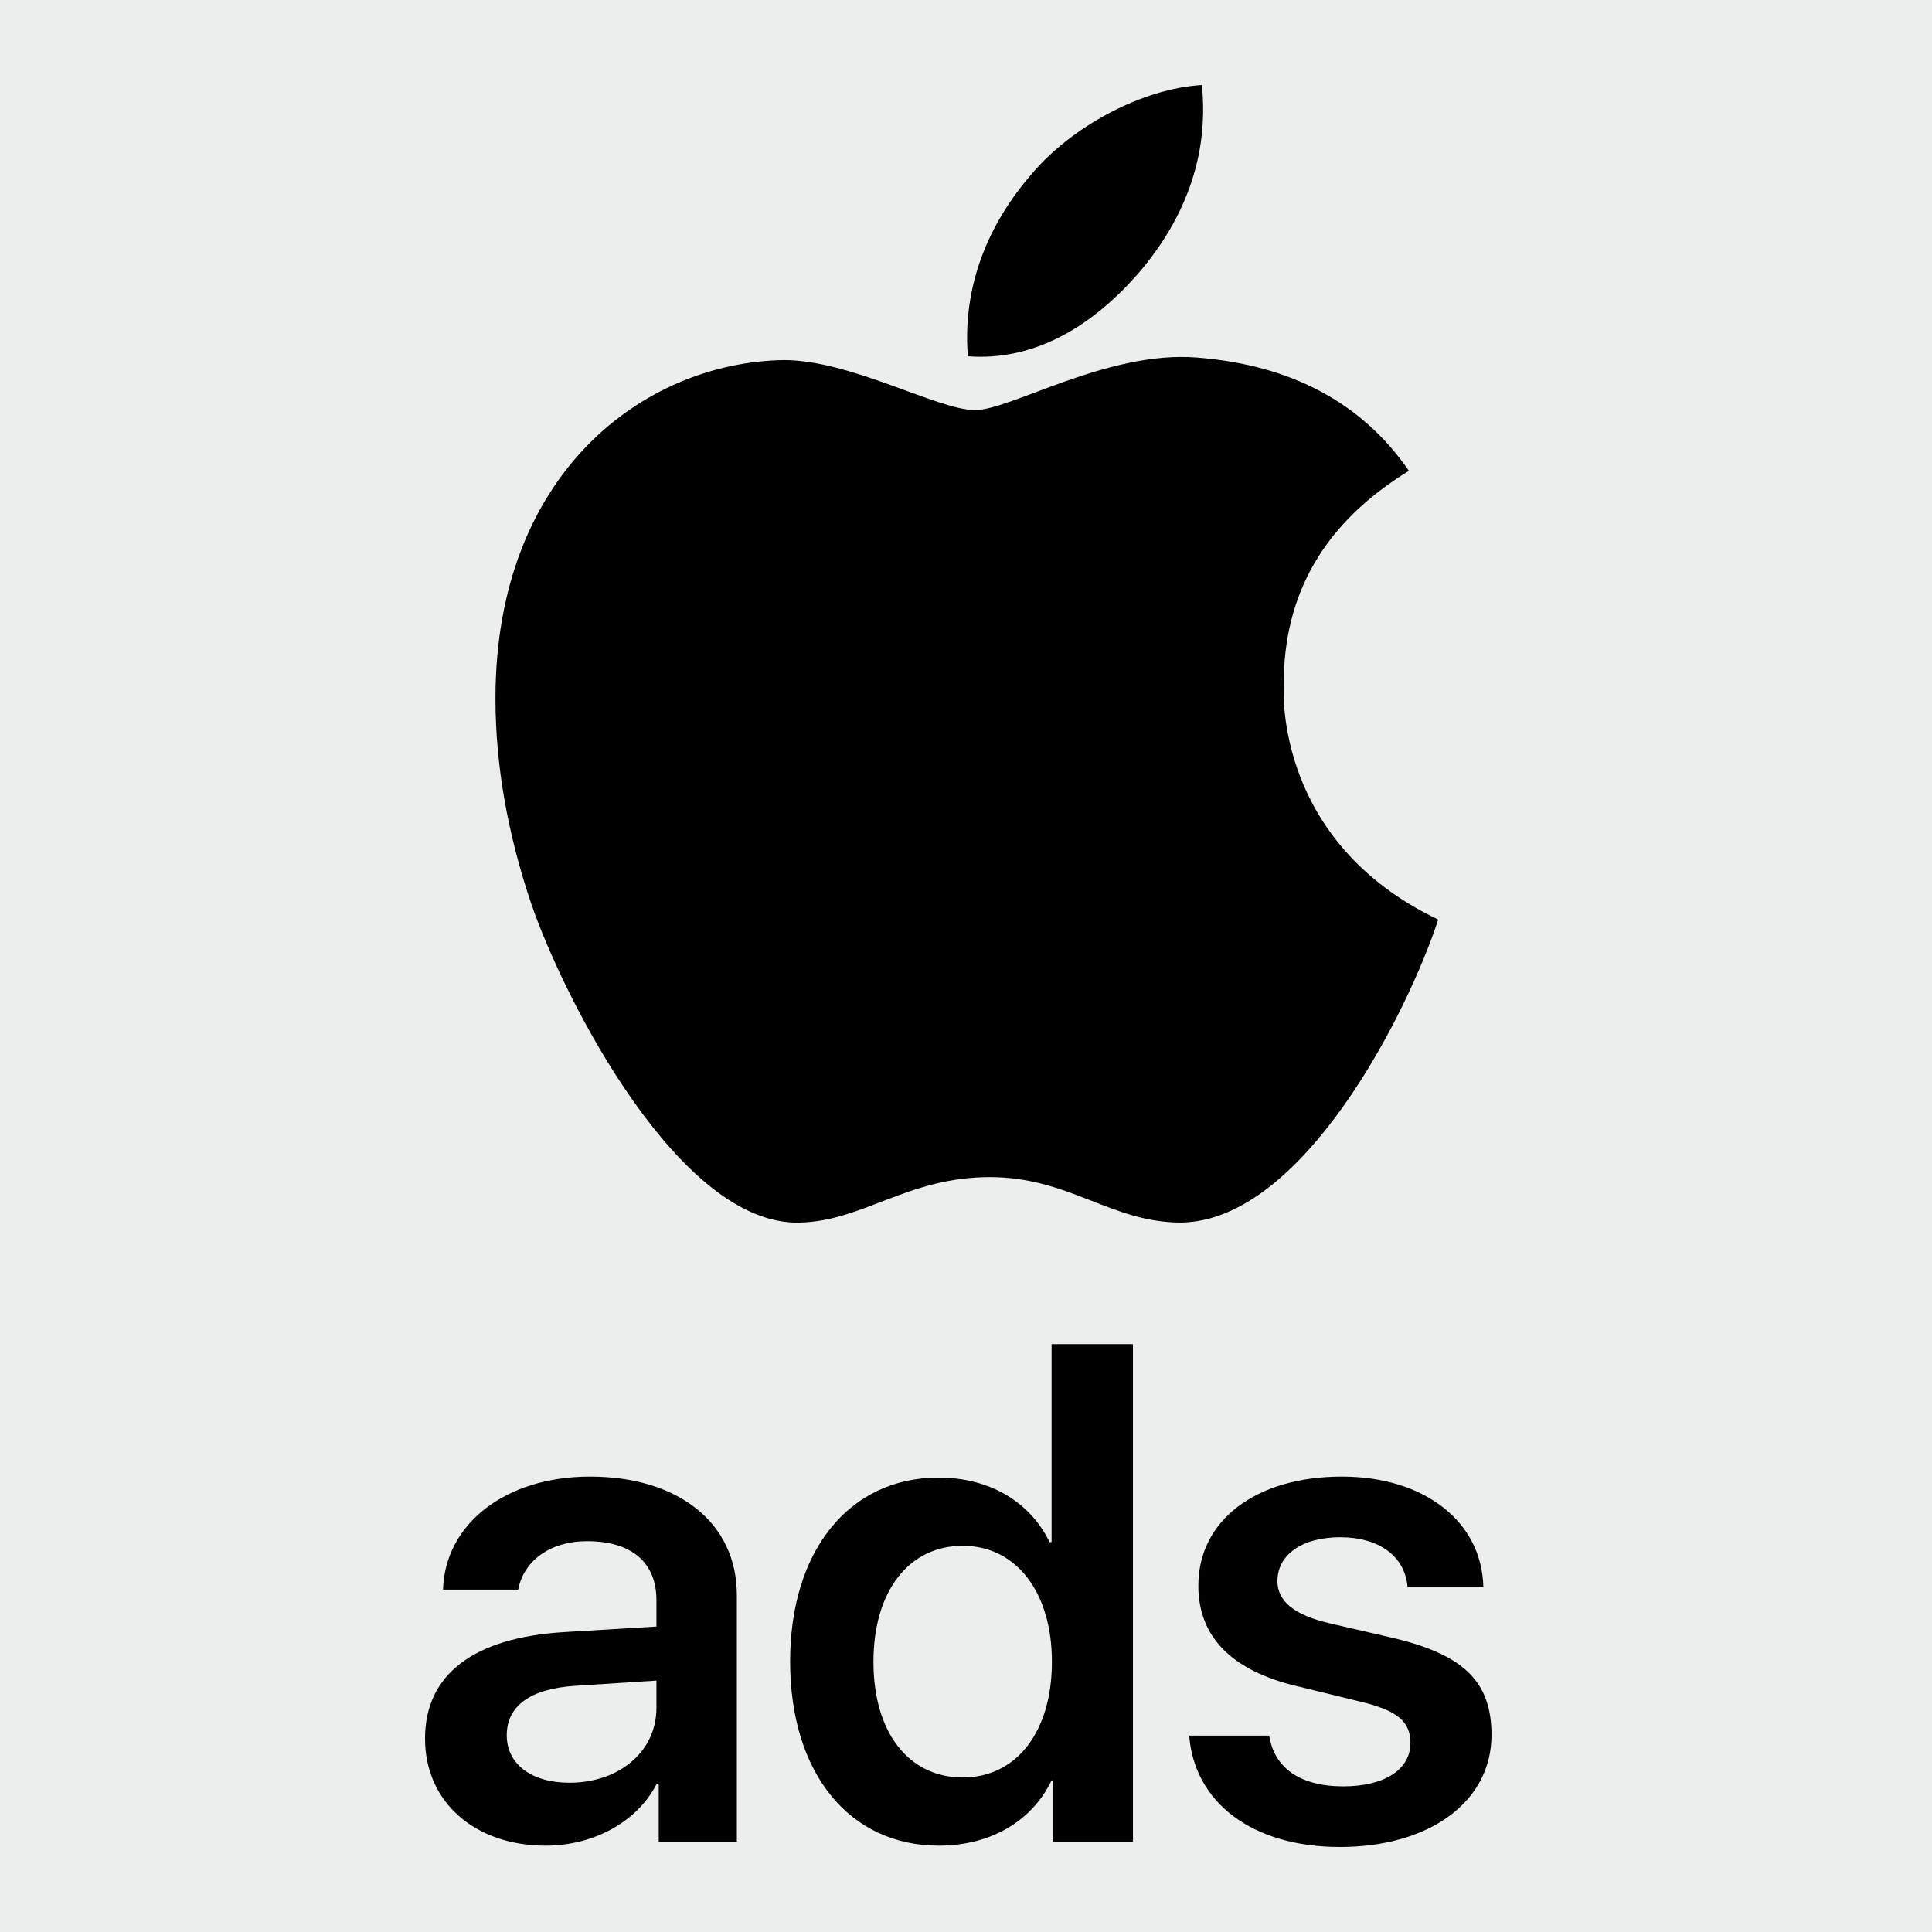 <svg xmlns="http://www.w3.org/2000/svg" xmlns:xlink="http://www.w3.org/1999/xlink" width="1080" zoomAndPan="magnify" viewBox="0 0 810 810" height="1080" preserveAspectRatio="xMidYMid meet" version="1.2"><defs><clipPath id="683297dcc8"><path d="M 207 35.641 L 603 35.641 L 603 513 L 207 513 Z M 207 35.641 "/></clipPath></defs><g id="7e7c9b93a4"><rect x="0" width="810" y="0" height="810" style="fill:#ffffff;fill-opacity:1;stroke:none;"/><rect x="0" width="810" y="0" height="810" style="fill:#eceded;fill-opacity:1;stroke:none;"/><g clip-rule="nonzero" clip-path="url(#683297dcc8)"><path style=" stroke:none;fill-rule:nonzero;fill:#000000;fill-opacity:1;" d="M 538.191 287.68 C 537.98 248.602 555.41 219.105 590.695 197.383 C 570.953 168.742 541.129 152.98 501.75 149.895 C 464.469 146.91 423.727 171.934 408.816 171.934 C 393.062 171.934 356.941 150.957 328.586 150.957 C 269.992 151.918 207.723 198.344 207.723 292.789 C 207.723 320.688 212.762 349.508 222.844 379.25 C 236.285 418.328 284.801 514.164 335.414 512.566 C 361.875 511.926 380.566 493.508 415.012 493.508 C 448.406 493.508 465.73 512.566 495.242 512.566 C 546.273 511.82 590.168 424.719 602.98 385.535 C 534.512 352.848 538.191 289.703 538.191 287.68 Z M 478.754 112.84 C 507.418 78.34 504.797 46.926 503.957 35.641 C 478.648 37.129 449.348 53.102 432.652 72.801 C 414.277 93.887 403.461 119.973 405.77 149.359 C 433.18 151.492 458.172 137.223 478.754 112.84 Z M 478.754 112.84 "/></g><path style=" stroke:none;fill-rule:nonzero;fill:#000000;fill-opacity:1;" d="M 238.766 747.418 C 222.871 747.418 212.457 739.684 212.457 727.523 C 212.457 715.227 222.324 708.043 240.957 706.801 L 275.215 704.59 L 275.215 716.055 C 275.215 734.43 259.457 747.418 238.766 747.418 Z M 228.762 773.805 C 248.633 773.805 267.129 764 275.352 747.836 L 276.176 747.836 L 276.176 772.148 L 308.926 772.148 L 308.926 668.668 C 308.926 638.684 284.672 619.066 247.262 619.066 C 212.047 619.066 186.559 638.824 185.738 666.453 L 217.254 666.453 C 219.582 654.297 230.68 646.148 246.164 646.148 C 264.527 646.148 275.215 654.852 275.215 670.879 L 275.215 681.93 L 236.301 684.277 C 198.617 686.629 178.199 701.965 178.199 728.906 C 178.199 755.707 199.301 773.805 228.762 773.805 Z M 228.762 773.805 "/><path style=" stroke:none;fill-rule:nonzero;fill:#000000;fill-opacity:1;" d="M 393.609 773.805 C 415.531 773.805 432.797 763.309 440.879 746.449 L 441.566 746.449 L 441.566 772.148 L 475 772.148 L 475 563.527 L 440.879 563.527 L 440.879 646.562 L 440.059 646.562 C 431.973 629.844 415.121 619.48 393.469 619.48 C 356.336 619.48 331.262 649.738 331.262 696.574 C 331.262 743.551 356.199 773.805 393.609 773.805 Z M 403.609 648.082 C 426.082 648.082 441.02 667.562 441.02 696.715 C 441.02 726.004 426.219 745.211 403.609 745.211 C 381 745.211 366.199 726.418 366.199 696.715 C 366.199 667.148 381 648.082 403.609 648.082 Z M 403.609 648.082 "/><path style=" stroke:none;fill-rule:nonzero;fill:#000000;fill-opacity:1;" d="M 502.406 664.801 C 502.406 686.211 516.383 700.441 543.789 706.938 L 570.922 713.566 C 585.855 717.16 591.336 721.859 591.336 730.699 C 591.336 741.891 580.512 748.938 563.109 748.938 C 545.297 748.938 534.199 741.34 532.141 727.66 L 498.57 727.66 C 500.762 755.707 525.016 774.359 561.738 774.359 C 599.285 774.359 625.32 755.434 625.32 727.387 C 625.32 705.141 613.809 693.676 583.664 686.629 L 557.355 680.551 C 542.555 677.094 535.566 671.293 535.566 662.863 C 535.566 651.809 545.98 644.488 561.879 644.488 C 578.18 644.488 589.008 652.504 590.105 665.215 L 621.895 665.215 C 621.207 637.859 597.094 619.066 562.562 619.066 C 526.523 619.066 502.406 637.445 502.406 664.801 Z M 502.406 664.801 "/></g></svg>